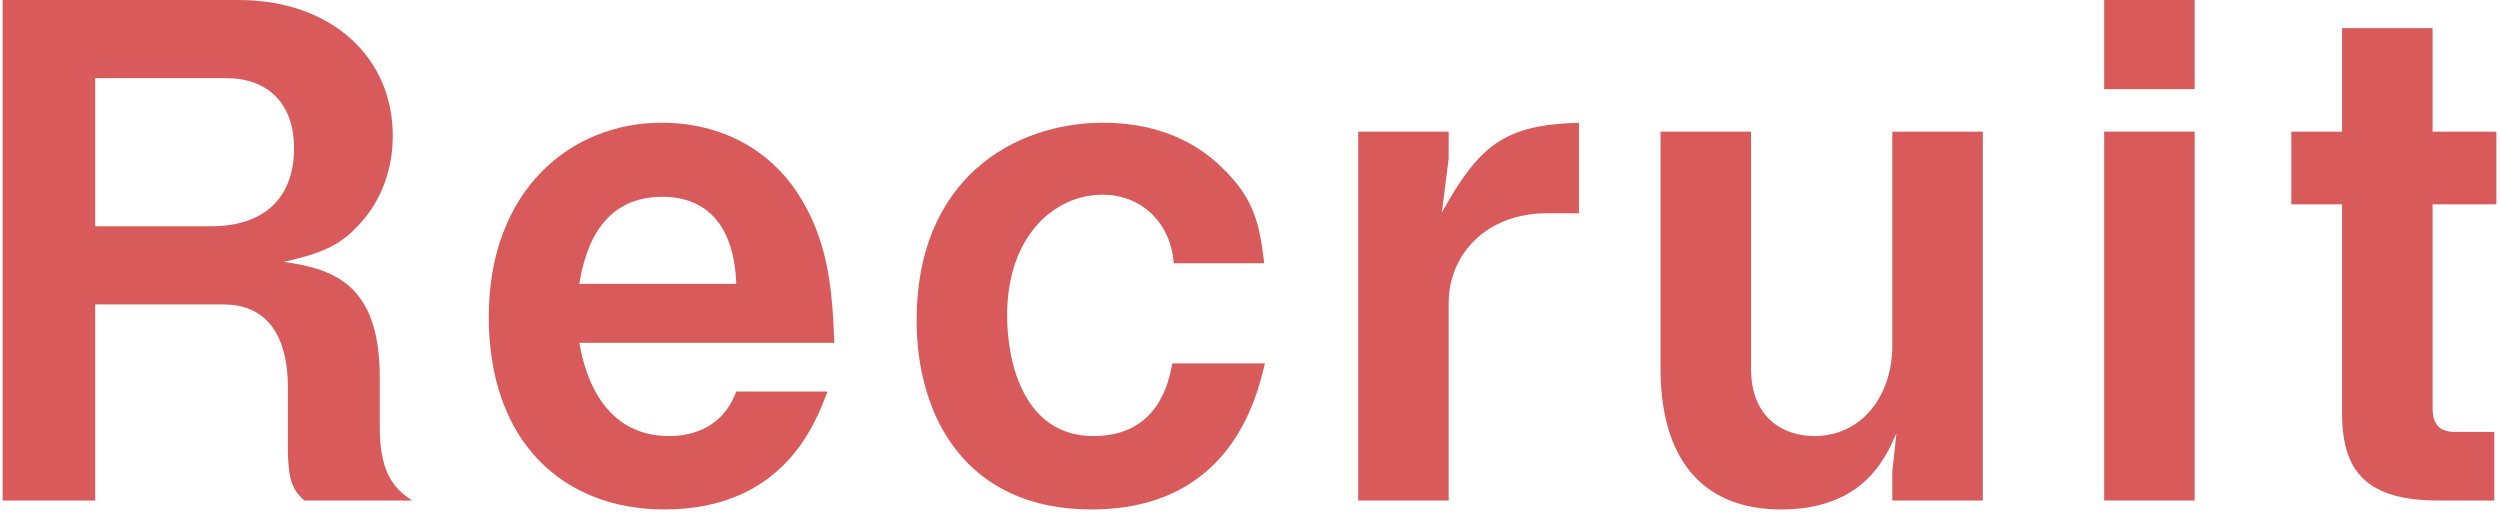 <svg width="474" height="97" viewBox="0 0 474 97" fill="none" xmlns="http://www.w3.org/2000/svg">
<g clip-path="url(#clip0_4328_14802)">
<path d="M57.7 94.9C55.75 93.08 54.58 91.65 54.58 84.76V73.32C54.58 66.56 52.5 57.72 42.36 57.72H18.05V94.9H0.5V0H45.22C62.9 0 74.47 10.92 74.47 25.74C74.47 31.98 72.39 37.7 68.62 41.99C64.98 46.15 61.86 47.84 53.8 49.66C63.03 50.96 72 53.69 72 71.5V81.12C72 90.61 75.51 93.08 78.11 94.9H57.7ZM42.88 14.82H18.05V42.9H40.02C49.77 42.9 55.75 37.83 55.75 28.08C55.75 19.5 50.68 14.82 42.88 14.82Z" fill="#D95A5A"/>
<path d="M109.83 64.999C110.48 68.51 113.08 82.68 126.86 82.68C129.98 82.68 136.74 81.9 139.6 74.23H156.89C154.68 80.079 148.7 96.59 125.95 96.59C106.97 96.59 92.67 83.98 92.67 60.059C92.67 36.139 108.14 23.27 125.43 23.27C137 23.27 145.97 28.599 151.17 36.529C157.15 45.63 157.8 55.12 158.19 64.999H109.83ZM125.56 37.309C112.82 37.309 110.61 49.4 109.83 53.819H139.6C139.21 42.9 134.14 37.309 125.56 37.309Z" fill="#D95A5A"/>
<path d="M206.94 96.59C183.28 96.59 173.79 79.169 173.79 60.709C173.79 33.8 192.38 23.27 209.15 23.27C217.99 23.27 225.92 26 231.9 31.98C237.62 37.569 238.79 42.12 239.7 49.919H222.54C222.02 42.51 216.69 36.919 209.02 36.919C200.05 36.919 190.95 44.59 190.95 59.8C190.95 68.9 194.2 82.68 207.33 82.68C219.68 82.68 221.63 72.279 222.28 68.9H239.83C238.27 75.4 233.33 96.59 206.94 96.59Z" fill="#D95A5A"/>
<path d="M293.39 40.429C281.3 40.429 274.67 48.749 274.67 57.33V94.9H257.51V24.959H274.67V30.029L273.37 40.3C280.39 27.689 285.07 23.66 299.37 23.27V40.429H293.39Z" fill="#D95A5A"/>
<path d="M358.78 94.9V89.44L359.56 82.16C357.61 86.58 353.45 96.59 337.72 96.59C321.99 96.59 314.84 86.06 314.84 69.94V24.96H332V69.94C332 79.43 338.37 82.68 343.96 82.68C353.06 82.68 358.78 75.01 358.78 65.52V24.96H375.94V94.9H358.78Z" fill="#D95A5A"/>
<path d="M398.95 16.9V0H416.11V16.9H398.95ZM398.95 94.9V24.96H416.11V94.9H398.95Z" fill="#D95A5A"/>
<path d="M461.22 38.74V77.35C461.22 80.47 462.52 81.9 465.51 81.9H472.92V94.9H462.39C448.74 94.9 444.06 89.44 444.06 78.39V38.74H434.44V24.96H444.06V5.33H461.22V24.96H473.31V38.74H461.22Z" fill="#D95A5A"/>
</g>
<defs>
<clipPath id="clip0_4328_14802">
<rect width="473" height="97" fill="white" transform="translate(0.5)"/>
</clipPath>
</defs>
</svg>
